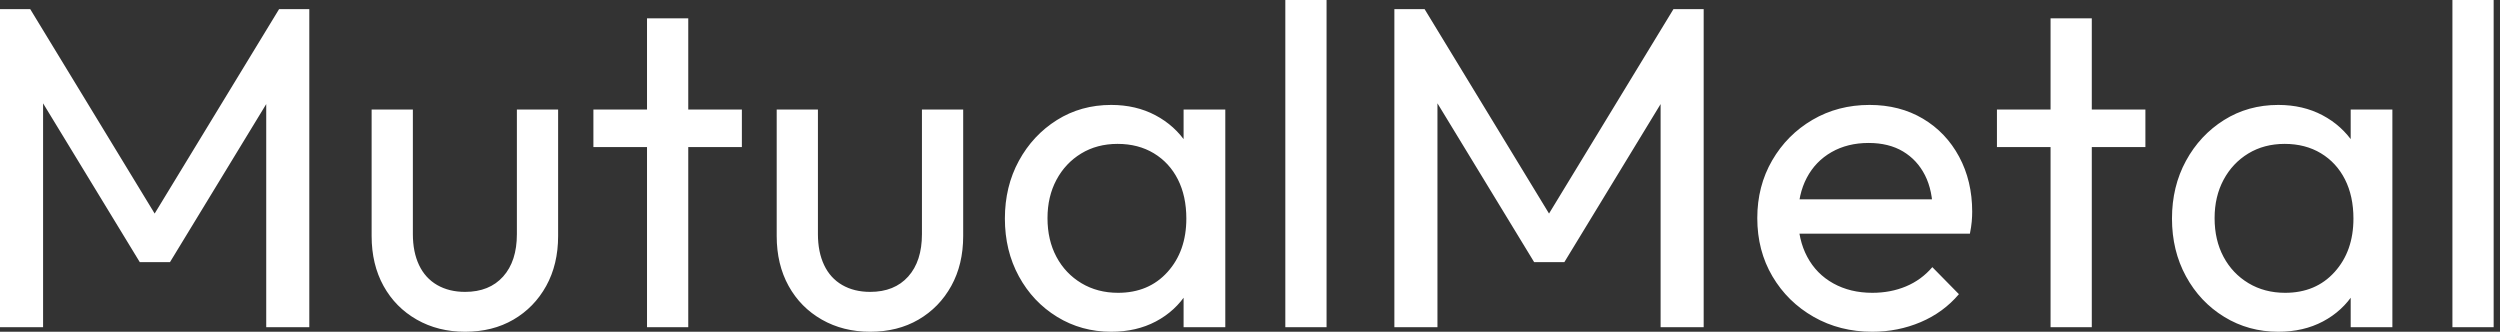 <svg baseProfile="full" height="28" version="1.1" viewBox="0 0 211 28" width="211" xmlns="http://www.w3.org/2000/svg" xmlns:ev="http://www.w3.org/2001/xml-events" xmlns:xlink="http://www.w3.org/1999/xlink"><rect x="0" y="0" width="211" height="28" fill="#333333" stroke="none"/><defs /><g><path d="M3.171 27.613V0.773H5.724L17.094 19.453H15.354L26.724 0.773H29.276V27.613H25.641V7.155L26.492 7.387L17.519 22.122H14.967L5.994 7.387L6.807 7.155V27.613Z M42.425 28Q40.144 28 38.345 26.975Q36.547 25.95 35.541 24.133Q34.536 22.315 34.536 19.917V9.243H38.017V19.762Q38.017 21.271 38.539 22.373Q39.061 23.475 40.066 24.055Q41.072 24.635 42.425 24.635Q44.475 24.635 45.635 23.34Q46.796 22.044 46.796 19.762V9.243H50.276V19.917Q50.276 22.315 49.271 24.133Q48.265 25.95 46.506 26.975Q44.746 28 42.425 28Z M57.779 27.613V1.547H61.26V27.613ZM53.254 12.414V9.243H65.785V12.414Z M76.613 28Q74.331 28 72.533 26.975Q70.735 25.95 69.729 24.133Q68.724 22.315 68.724 19.917V9.243H72.204V19.762Q72.204 21.271 72.727 22.373Q73.249 23.475 74.254 24.055Q75.26 24.635 76.613 24.635Q78.663 24.635 79.823 23.34Q80.983 22.044 80.983 19.762V9.243H84.464V19.917Q84.464 22.315 83.459 24.133Q82.453 25.95 80.693 26.975Q78.934 28 76.613 28Z M96.956 28Q94.442 28 92.392 26.743Q90.343 25.486 89.163 23.32Q87.983 21.155 87.983 18.448Q87.983 15.74 89.163 13.575Q90.343 11.409 92.373 10.133Q94.403 8.856 96.956 8.856Q99.044 8.856 100.688 9.727Q102.331 10.597 103.337 12.124Q104.343 13.652 104.459 15.663V21.193Q104.343 23.166 103.356 24.713Q102.37 26.26 100.727 27.13Q99.083 28 96.956 28ZM97.536 24.713Q100.127 24.713 101.713 22.953Q103.298 21.193 103.298 18.448Q103.298 16.552 102.583 15.141Q101.867 13.729 100.552 12.936Q99.238 12.144 97.497 12.144Q95.757 12.144 94.423 12.956Q93.088 13.768 92.334 15.18Q91.58 16.591 91.58 18.409Q91.58 20.265 92.334 21.677Q93.088 23.088 94.442 23.901Q95.796 24.713 97.536 24.713ZM103.066 27.613V22.663L103.724 18.177L103.066 13.729V9.243H106.586V27.613Z M111.652 27.613V0.0H115.133V27.613Z M120.856 27.613V0.773H123.409L134.779 19.453H133.039L144.409 0.773H146.961V27.613H143.326V7.155L144.177 7.387L135.204 22.122H132.652L123.68 7.387L124.492 7.155V27.613Z M161.193 28Q158.448 28 156.243 26.743Q154.039 25.486 152.762 23.32Q151.486 21.155 151.486 18.409Q151.486 15.702 152.743 13.536Q154.0 11.37 156.146 10.113Q158.293 8.856 160.961 8.856Q163.514 8.856 165.467 10.017Q167.42 11.177 168.522 13.227Q169.624 15.276 169.624 17.867Q169.624 18.254 169.586 18.699Q169.547 19.144 169.431 19.724H153.923V16.823H167.575L166.298 17.945Q166.298 16.088 165.641 14.793Q164.983 13.497 163.785 12.782Q162.586 12.066 160.884 12.066Q159.105 12.066 157.751 12.84Q156.398 13.613 155.663 15.006Q154.928 16.398 154.928 18.293Q154.928 20.227 155.702 21.677Q156.475 23.127 157.906 23.92Q159.337 24.713 161.193 24.713Q162.74 24.713 164.036 24.171Q165.331 23.63 166.26 22.547L168.503 24.829Q167.188 26.376 165.273 27.188Q163.359 28 161.193 28Z M176.238 27.613V1.547H179.718V27.613ZM171.713 12.414V9.243H184.243V12.414Z M195.459 28Q192.945 28 190.895 26.743Q188.845 25.486 187.666 23.32Q186.486 21.155 186.486 18.448Q186.486 15.74 187.666 13.575Q188.845 11.409 190.876 10.133Q192.906 8.856 195.459 8.856Q197.547 8.856 199.191 9.727Q200.834 10.597 201.84 12.124Q202.845 13.652 202.961 15.663V21.193Q202.845 23.166 201.859 24.713Q200.873 26.26 199.229 27.13Q197.586 28 195.459 28ZM196.039 24.713Q198.63 24.713 200.215 22.953Q201.801 21.193 201.801 18.448Q201.801 16.552 201.086 15.141Q200.37 13.729 199.055 12.936Q197.74 12.144 196.0 12.144Q194.26 12.144 192.925 12.956Q191.591 13.768 190.837 15.18Q190.083 16.591 190.083 18.409Q190.083 20.265 190.837 21.677Q191.591 23.088 192.945 23.901Q194.298 24.713 196.039 24.713ZM201.569 27.613V22.663L202.227 18.177L201.569 13.729V9.243H205.088V27.613Z M210.155 27.613V0.0H213.635V27.613Z " fill="rgb(255,255,255)" transform="translate(-3.171, 0)" /></g></svg>